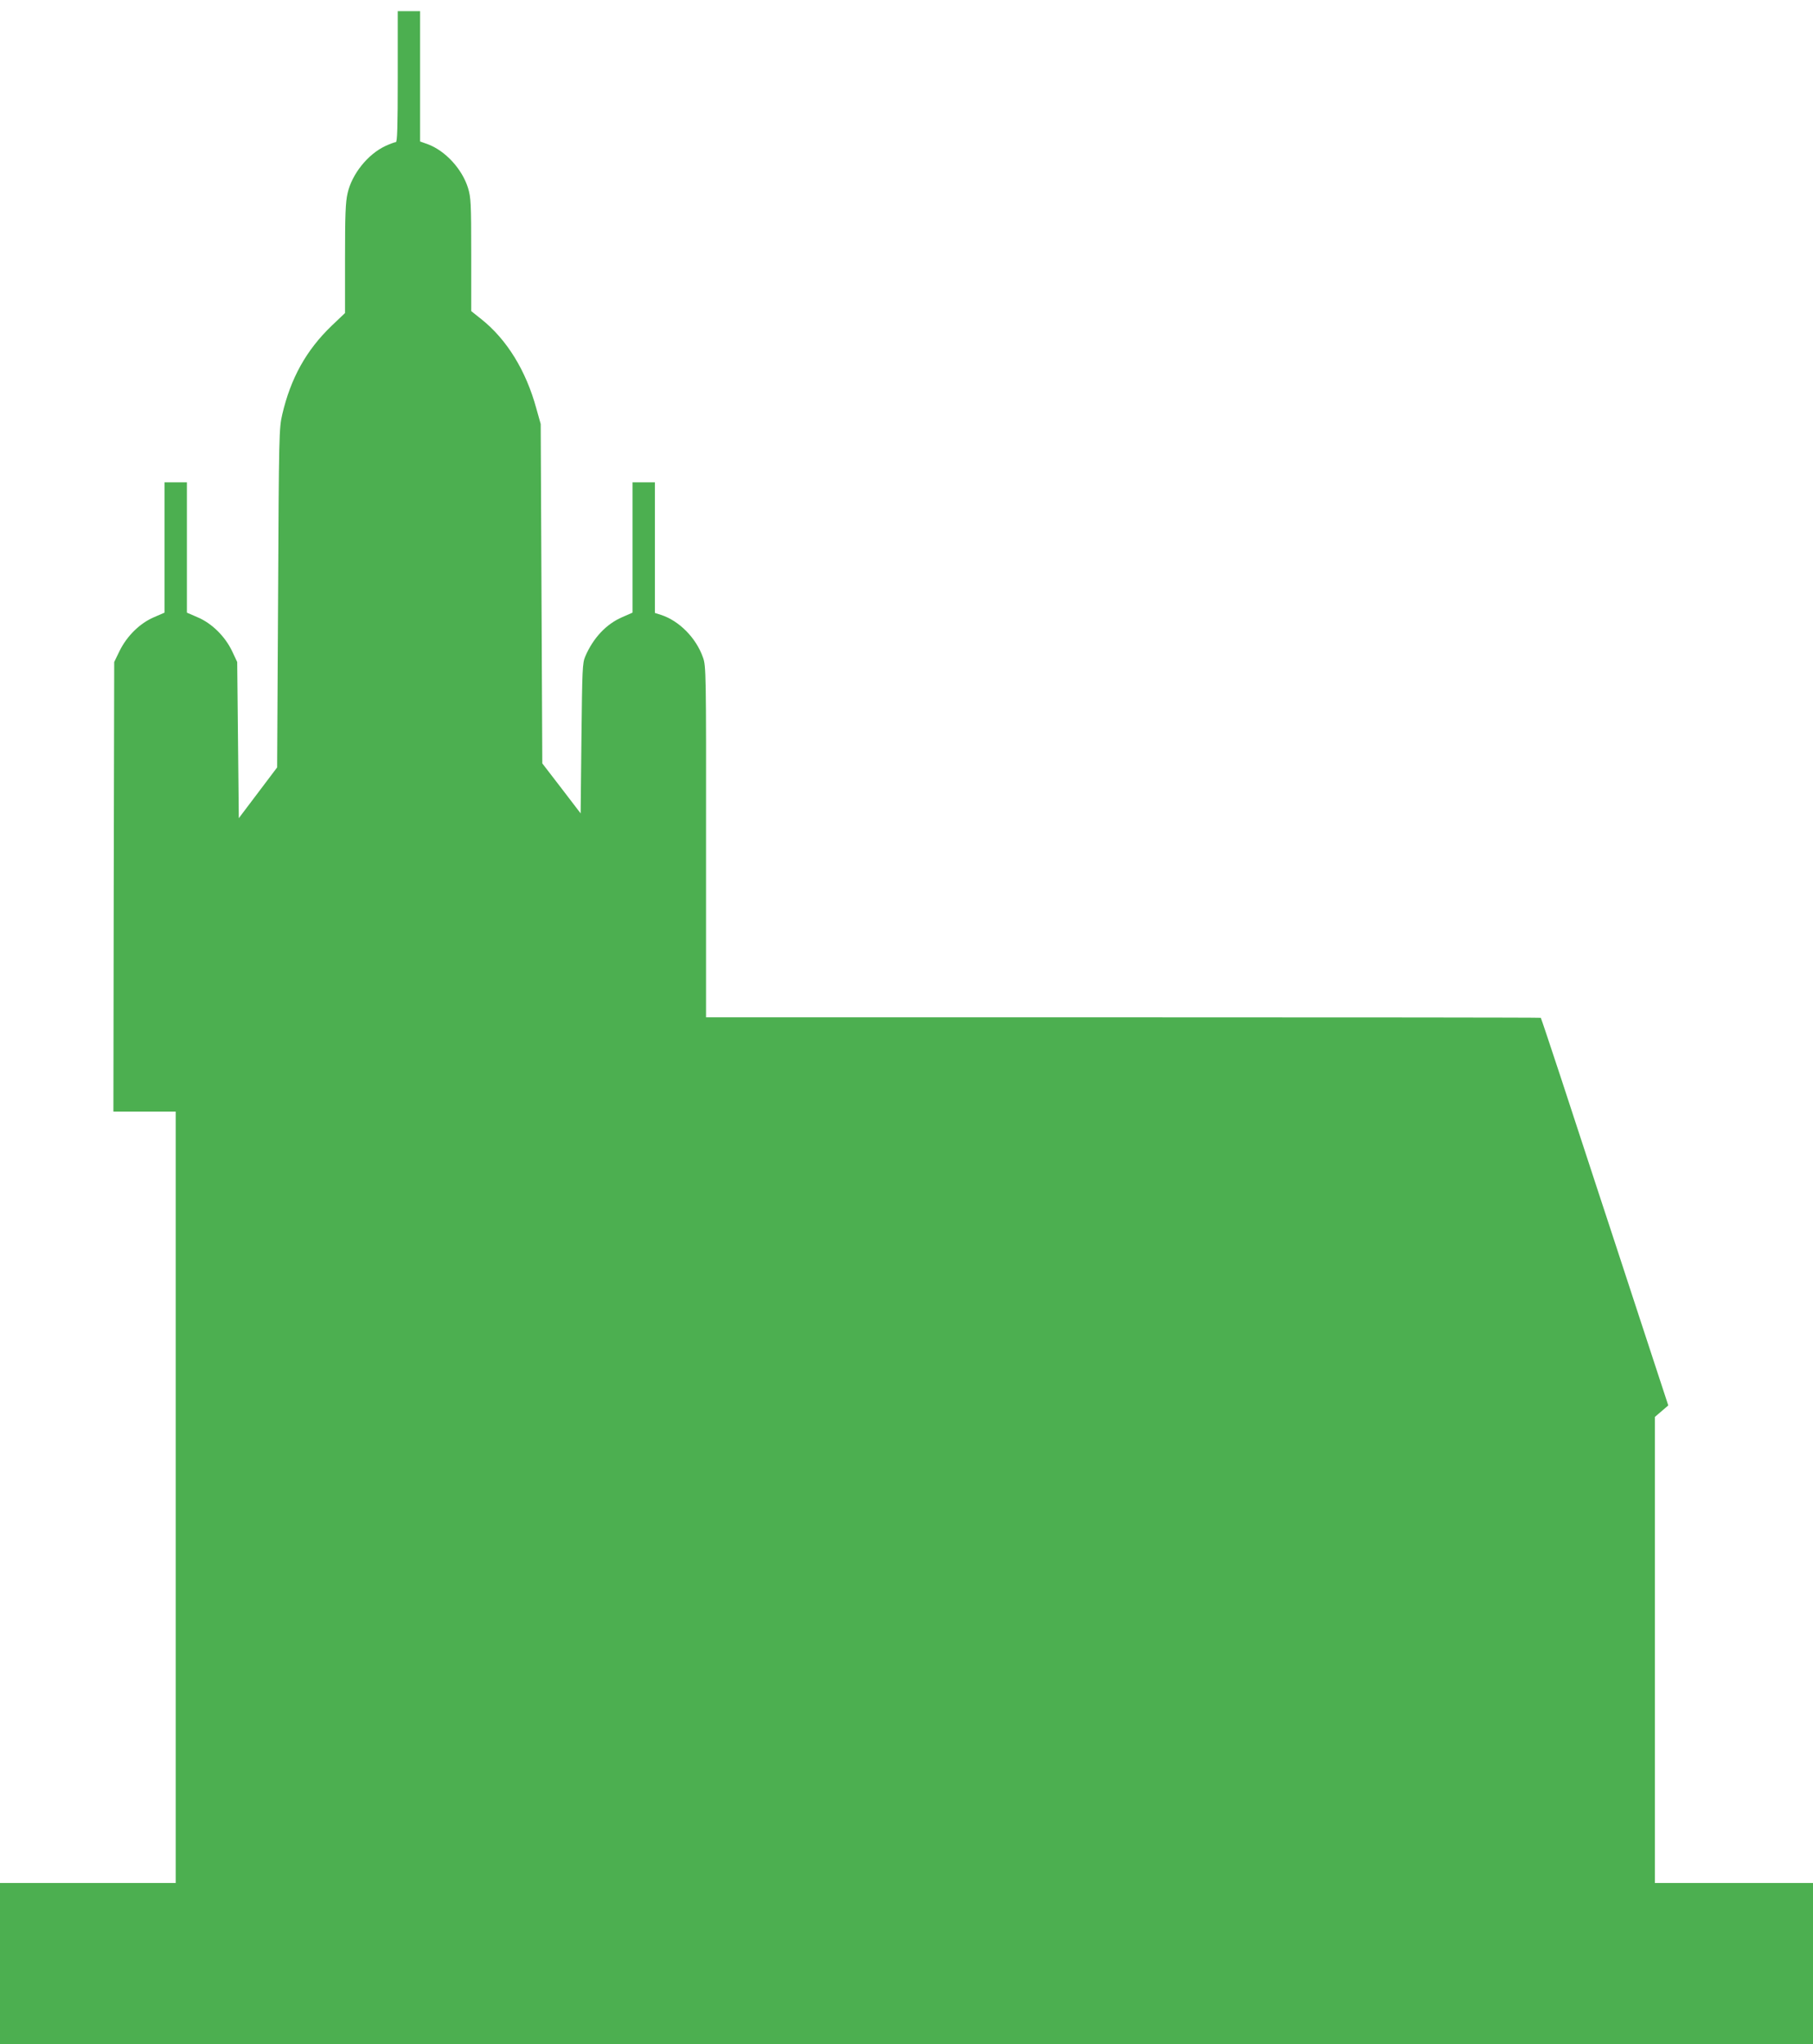 <?xml version="1.0" standalone="no"?>
<!DOCTYPE svg PUBLIC "-//W3C//DTD SVG 20010904//EN"
 "http://www.w3.org/TR/2001/REC-SVG-20010904/DTD/svg10.dtd">
<svg version="1.0" xmlns="http://www.w3.org/2000/svg"
 width="1135pt" height="1280pt" viewBox="0 0 1135 1280"
 preserveAspectRatio="xMidYMid meet">
<g transform="translate(0,1280) scale(0.1,-0.1)"
fill="#4caf50" stroke="none">
<path d="M2490 12320 c0 -321 -3 -410 -12 -410 -7 0 -36 -11 -65 -24 -111 -52
-210 -176 -237 -296 -13 -55 -16 -136 -16 -409 l0 -341 -84 -80 c-159 -153
-256 -328 -309 -555 -20 -87 -21 -122 -26 -1150 l-6 -1060 -120 -159 -120
-159 -5 489 -5 489 -32 68 c-44 92 -126 174 -216 212 l-67 29 0 408 0 408 -70
0 -70 0 0 -408 0 -408 -67 -29 c-88 -38 -168 -117 -214 -210 l-34 -70 -3
-1407 -2 -1408 195 0 195 0 0 -2415 0 -2415 -550 0 -550 0 0 -505 0 -505 5675
0 5675 0 0 505 0 505 -495 0 -495 0 0 1459 0 1459 42 36 42 36 -178 543 c-97
298 -222 677 -276 842 -54 165 -153 466 -219 669 -67 203 -123 371 -125 373
-1 2 -1178 3 -2615 3 l-2611 0 0 1099 c1 1061 0 1102 -19 1154 -43 123 -149
230 -263 267 l-38 12 0 409 0 409 -70 0 -70 0 0 -408 0 -408 -64 -28 c-100
-43 -182 -130 -232 -246 -18 -42 -19 -79 -24 -514 l-5 -469 -120 157 -120 156
-5 1062 -5 1063 -27 96 c-65 239 -185 433 -344 560 l-64 51 0 353 c0 325 -2
358 -20 418 -37 119 -142 233 -252 274 l-48 17 0 408 0 408 -70 0 -70 0 0
-410z"/>
</g>
</svg>
